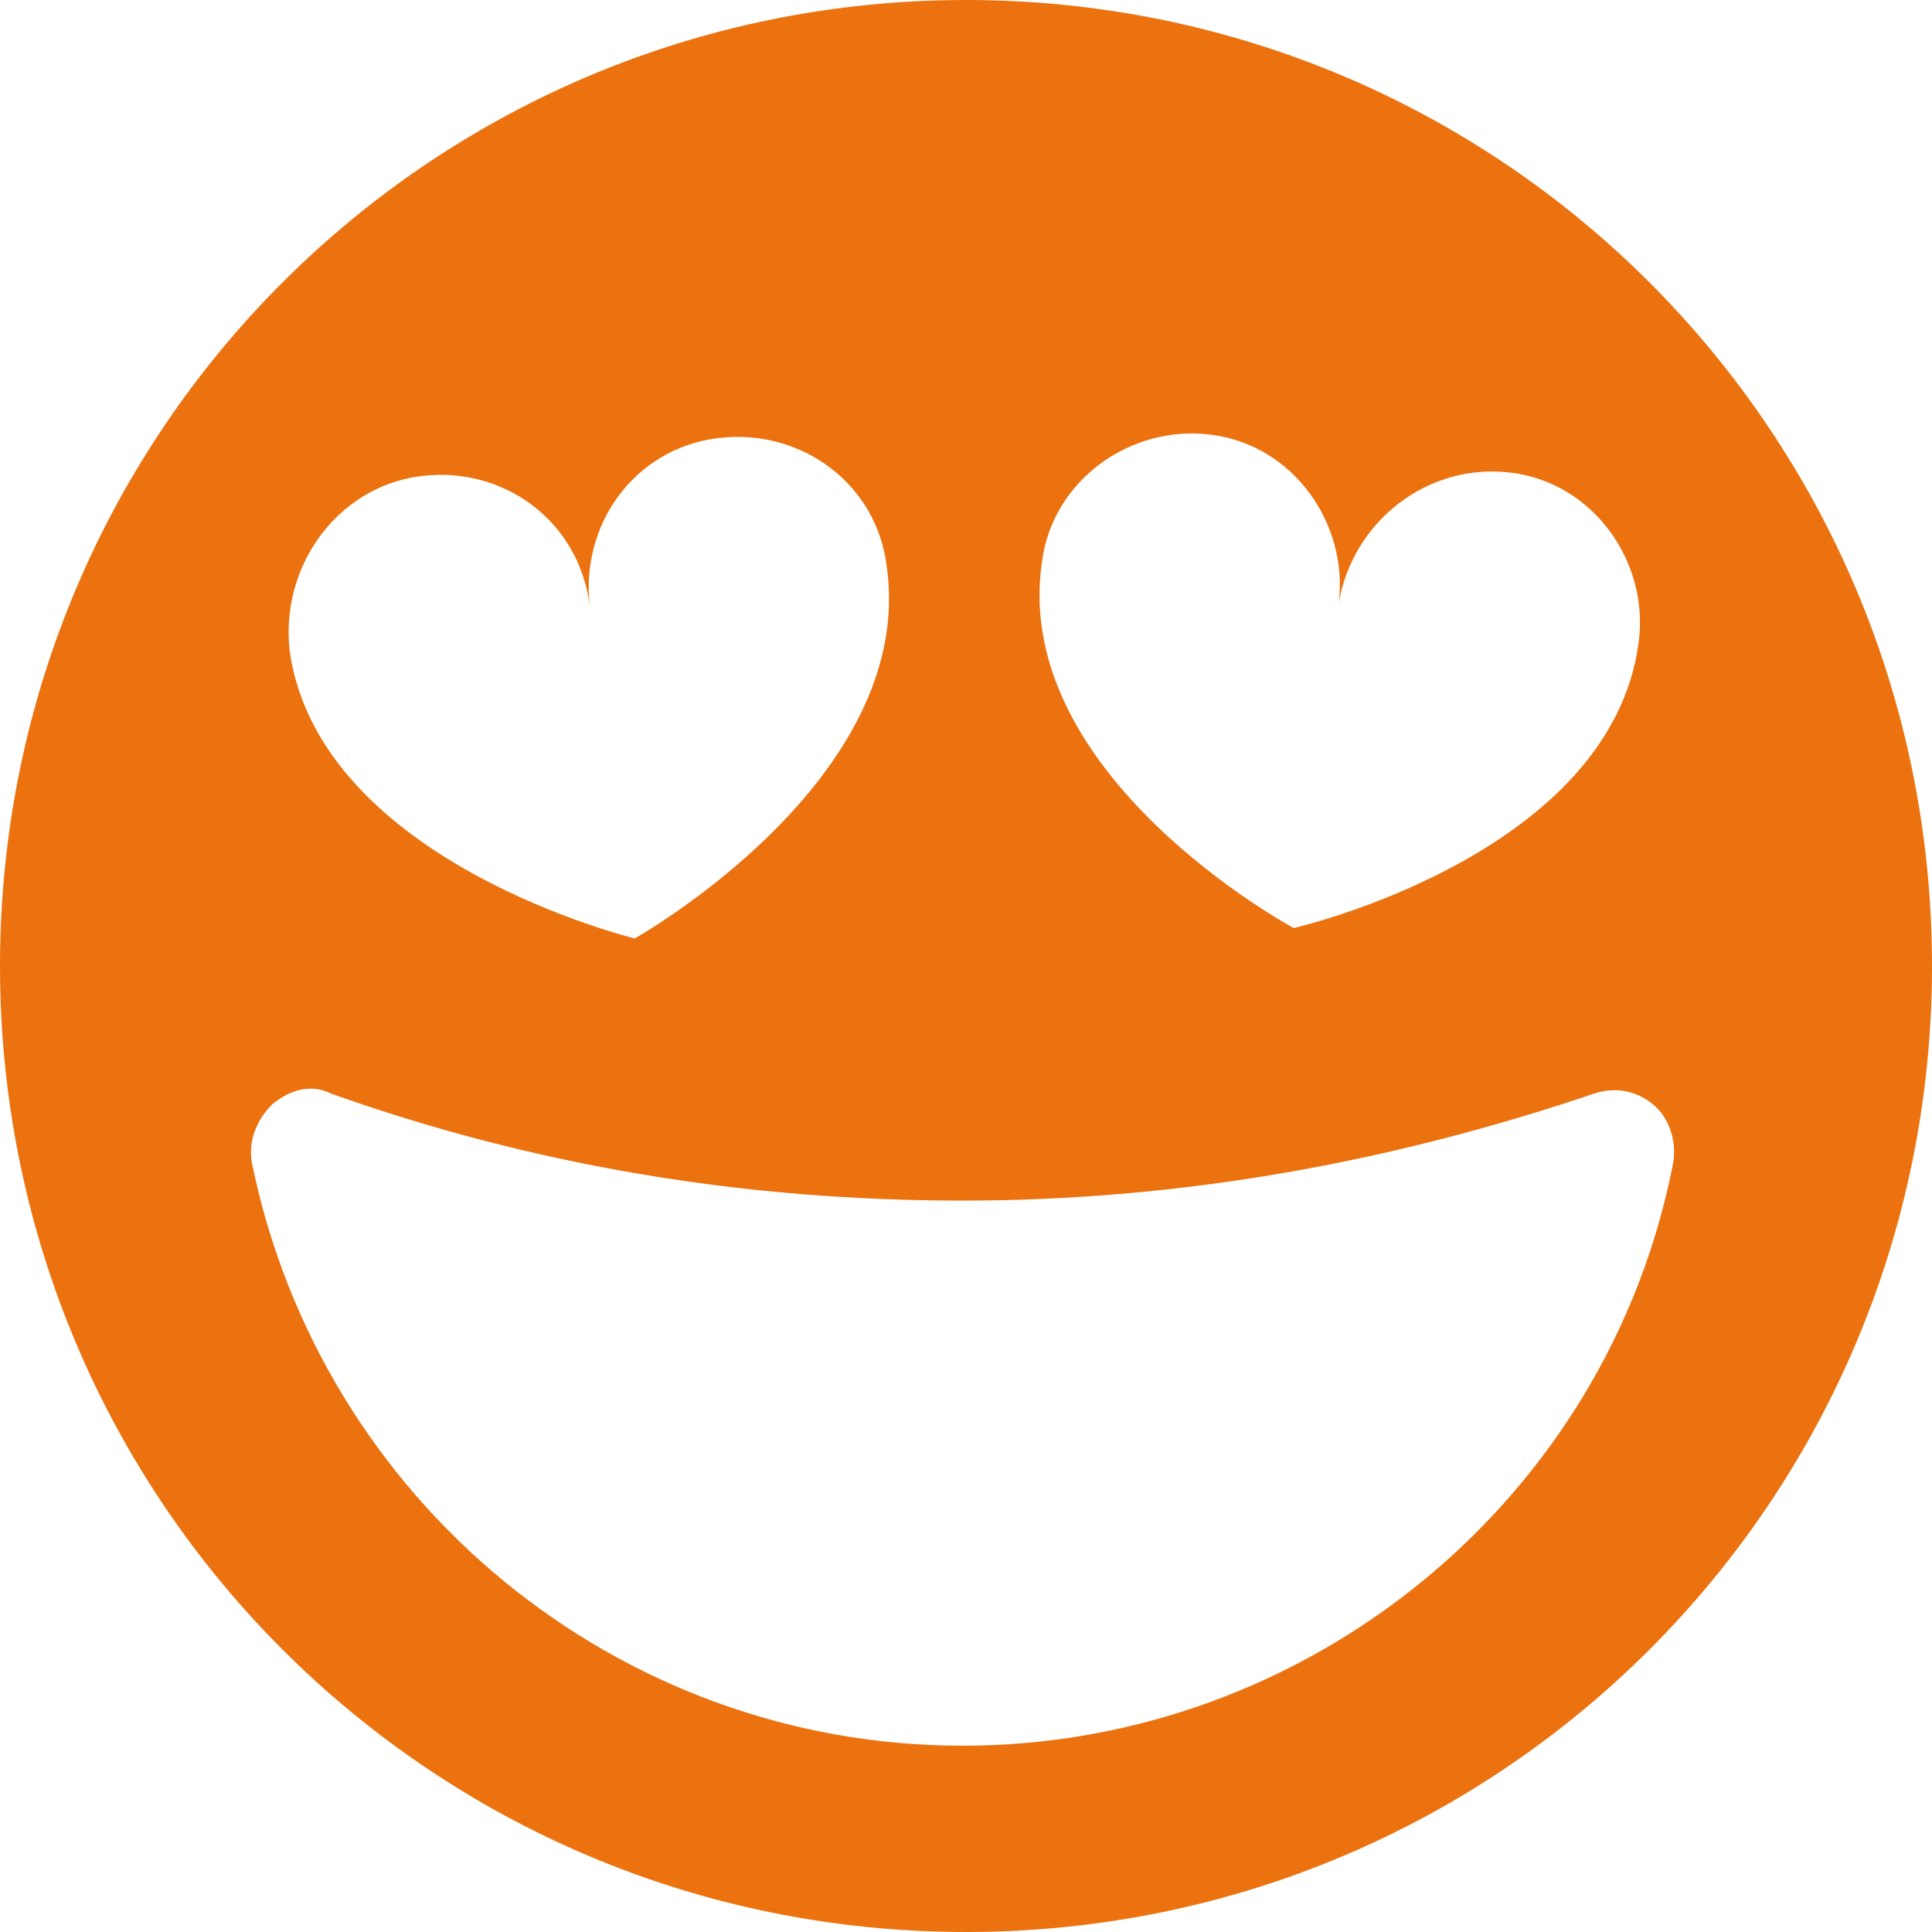 <?xml version="1.0" encoding="utf-8"?>
<!-- Generator: Adobe Illustrator 26.0.1, SVG Export Plug-In . SVG Version: 6.00 Build 0)  -->
<svg version="1.1" id="Camada_1" xmlns="http://www.w3.org/2000/svg" xmlns:xlink="http://www.w3.org/1999/xlink" x="0px" y="0px"
	 viewBox="0 0 56 56" style="enable-background:new 0 0 56 56;" xml:space="preserve">
<style type="text/css">
	.st0{fill-rule:evenodd;clip-rule:evenodd;fill:#EB720F;}
</style>
<path class="st0" d="M28,0C12.5,0,0,12.5,0,28s12.5,28,28,28s28-12.5,28-28S43.5,0,28,0z M30.2,16.3c0.3-2.4,2.6-4,4.9-3.7
	c2.4,0.3,4,2.6,3.7,4.9c0.4-2.4,2.6-4.1,5-3.8c2.4,0.3,4,2.6,3.7,4.9c-0.8,6.2-10,8.3-10,8.3S29.3,22.5,30.2,16.3z M12.2,13.8
	c2.4-0.3,4.6,1.3,4.9,3.8c-0.3-2.4,1.3-4.6,3.7-4.9c2.4-0.3,4.6,1.3,4.9,3.7c0.9,6.2-7.3,10.8-7.3,10.8s-9.1-2.2-10-8.3
	C8.1,16.4,9.8,14.1,12.2,13.8z M27.9,50.6c-10,0-18.6-7.1-20.6-16.9c-0.1-0.6,0.1-1.2,0.6-1.7c0.5-0.4,1.1-0.6,1.7-0.3
	c5.9,2.1,12,3.1,18.3,3.1s12.4-1.1,18.3-3.1c0.6-0.2,1.2-0.1,1.7,0.3c0.5,0.4,0.7,1.1,0.6,1.7C46.6,43.5,37.9,50.6,27.9,50.6z"/>
</svg>
